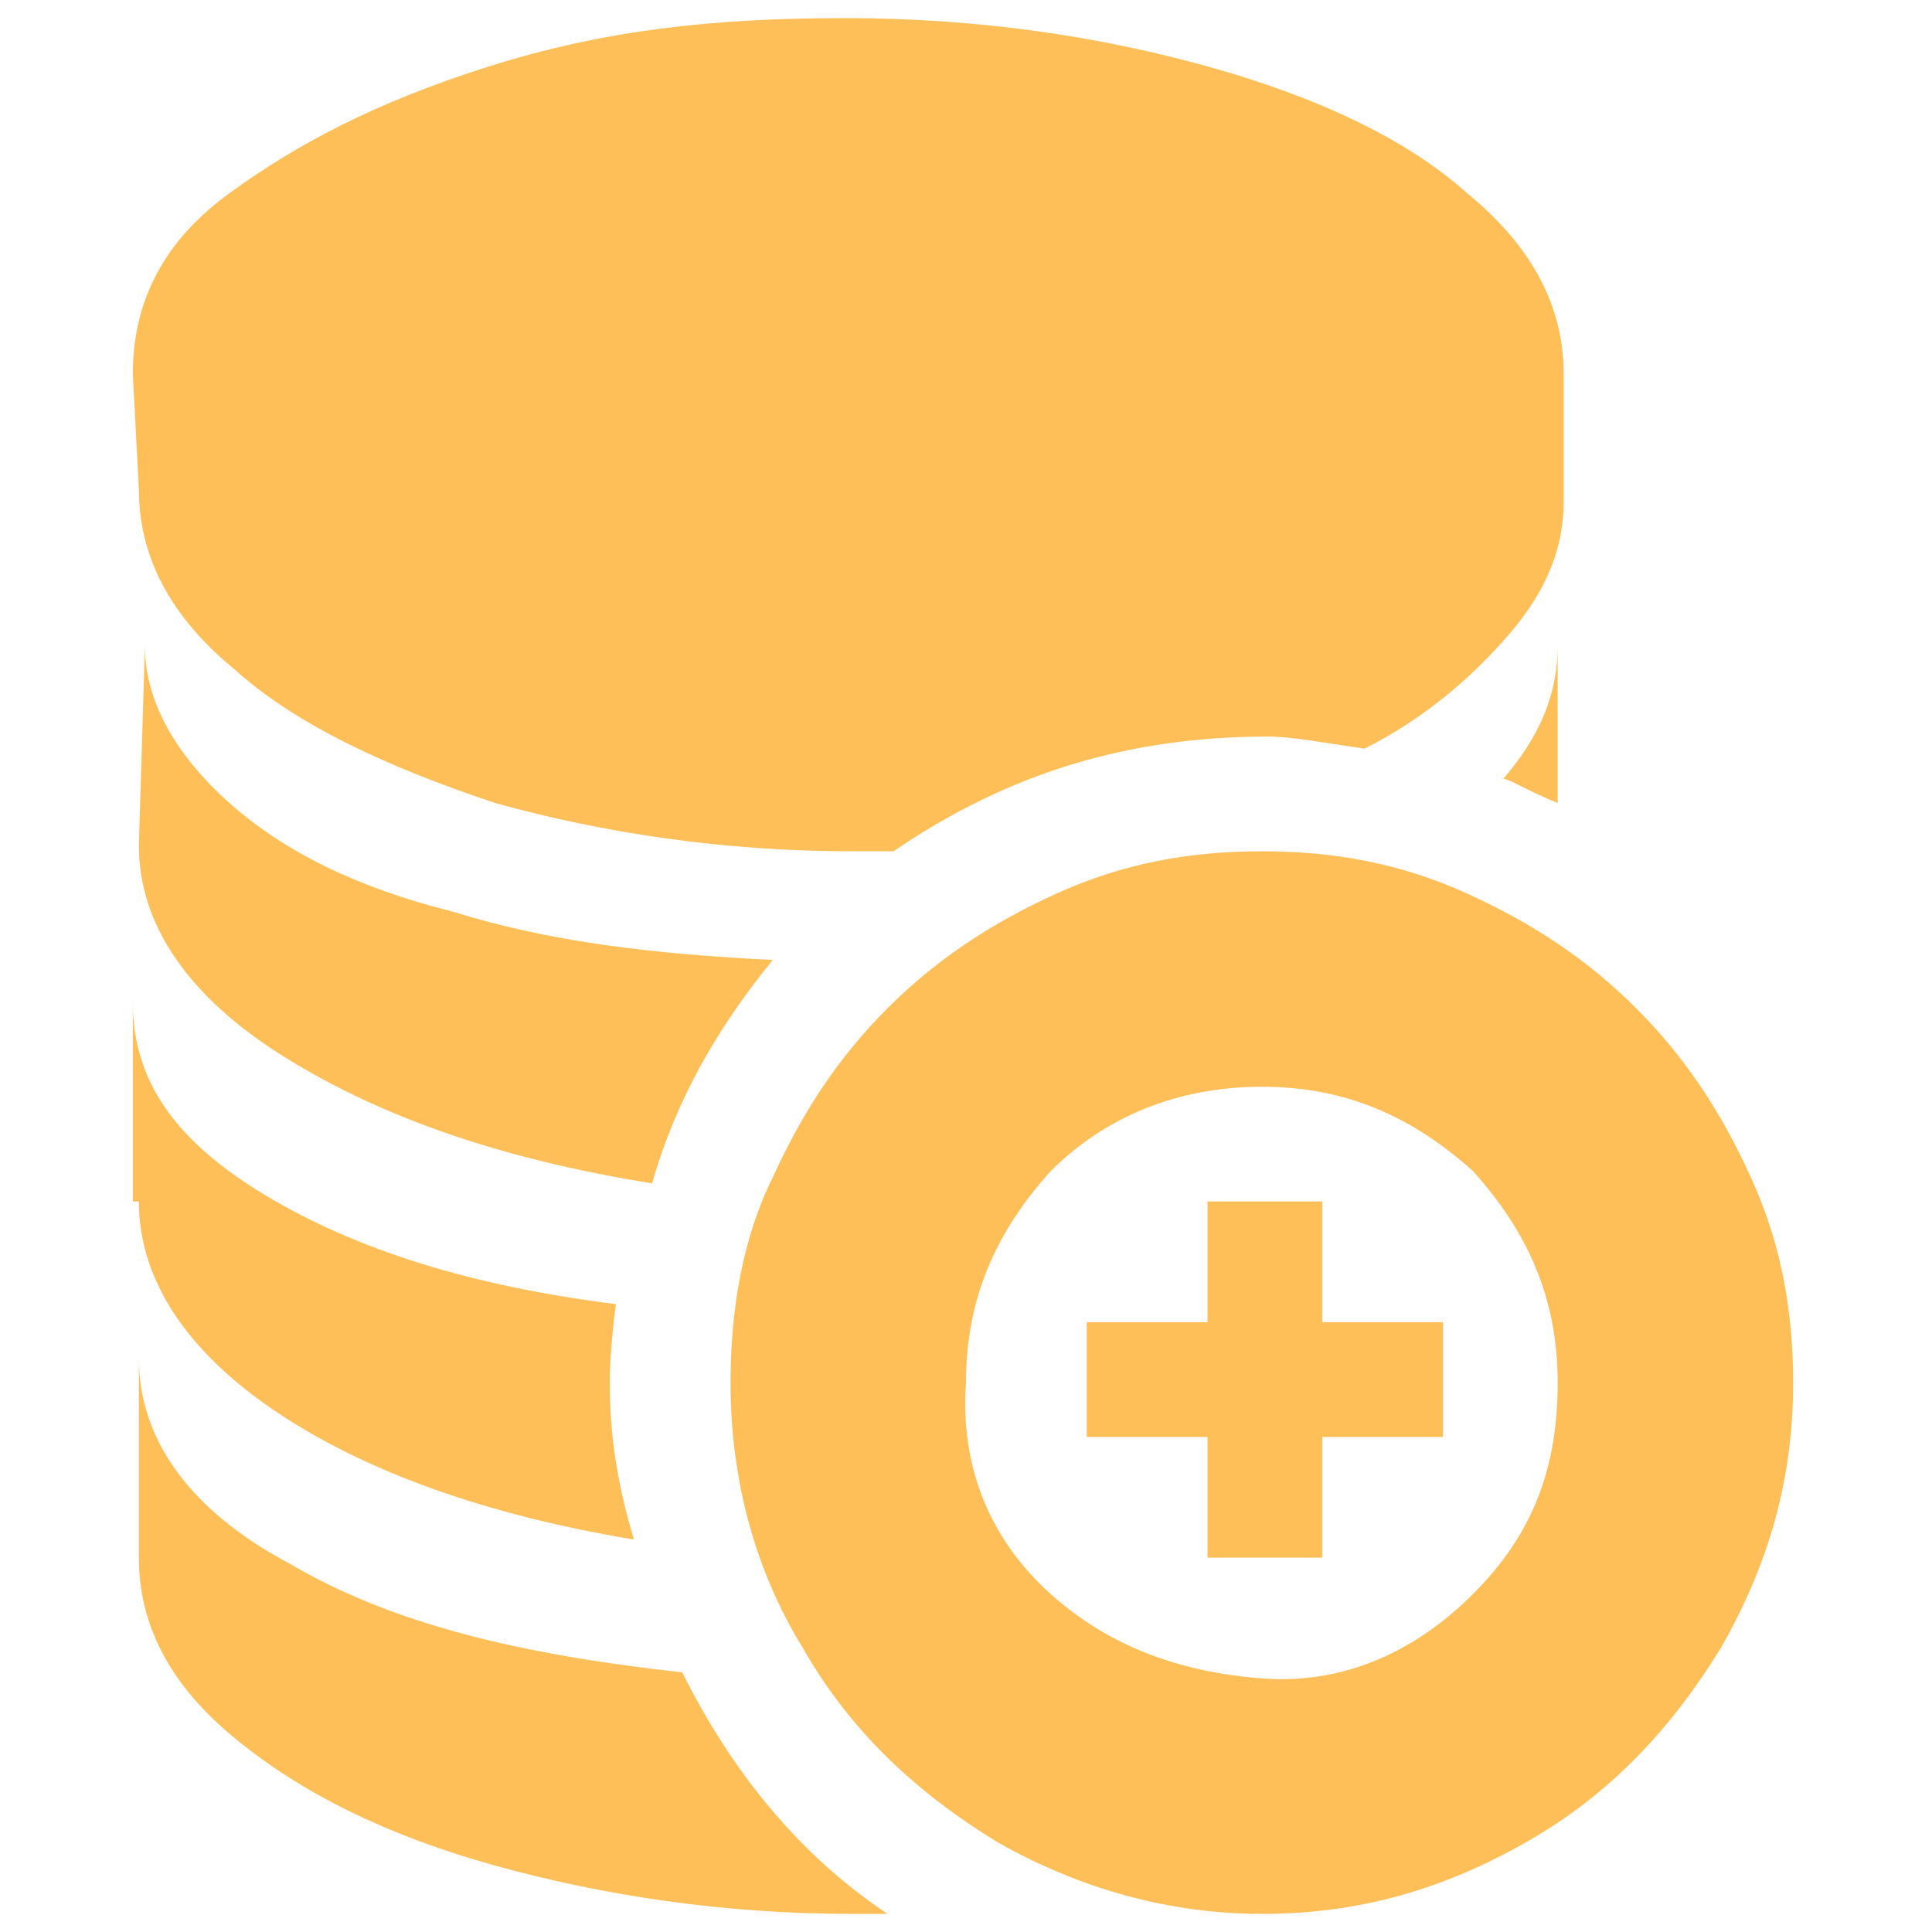 <?xml version="1.0" encoding="utf-8"?>
<!-- Generator: Adobe Illustrator 27.7.0, SVG Export Plug-In . SVG Version: 6.00 Build 0)  -->
<svg version="1.1" id="Layer_1" xmlns="http://www.w3.org/2000/svg" xmlns:xlink="http://www.w3.org/1999/xlink" x="0px" y="0px"
	 viewBox="0 0 32 32" style="enable-background:new 0 0 32 32;" xml:space="preserve">
<style type="text/css">
	.st0{fill:#FFBF58;}
</style>
<path class="st0" d="M2.3,25.8c0,1.1,0.5,2.1,1.6,3s2.5,1.6,4.3,2.1c1.8,0.5,3.8,0.8,5.9,0.8c0.1,0,0.2,0,0.3,0c0.1,0,0.3,0,0.3,0
	c-1.5-1-2.6-2.4-3.4-4c-2.7-0.3-4.8-0.8-6.5-1.8c-1.7-0.9-2.5-2.1-2.5-3.4L2.3,25.8L2.3,25.8z M2.3,19.9c0,1.3,0.8,2.5,2.3,3.5
	c1.5,1,3.5,1.7,5.9,2.1c-0.3-1-0.4-1.8-0.4-2.6c0-0.1,0-0.5,0.1-1.3c-2.4-0.3-4.3-0.9-5.8-1.8s-2.2-1.9-2.2-3.2V19.9z M2.3,14
	c0,1.3,0.8,2.5,2.4,3.5c1.6,1,3.6,1.7,6.1,2.1c0.4-1.4,1.1-2.6,2-3.7c-2-0.1-3.7-0.3-5.3-0.8c-1.6-0.4-2.8-1-3.7-1.8
	c-0.9-0.8-1.4-1.7-1.4-2.6L2.3,14L2.3,14z M2.3,8.1c0,1.1,0.5,2.1,1.6,3c1,0.9,2.5,1.6,4.3,2.2c1.8,0.5,3.8,0.8,5.9,0.8
	c0.1,0,0.2,0,0.4,0s0.3,0,0.3,0c1.9-1.3,3.9-1.9,6.2-1.9c0.4,0,0.9,0.1,1.6,0.2c1-0.5,1.8-1.2,2.4-1.9c0.6-0.7,0.9-1.4,0.9-2.2V6.2
	c0-1.1-0.5-2.1-1.6-3c-1-0.9-2.5-1.6-4.3-2.1S16.2,0.3,14,0.3S10,0.5,8.1,1.1S4.9,2.4,3.8,3.2s-1.6,1.8-1.6,3L2.3,8.1L2.3,8.1z
	 M12.1,22.9c0,1.6,0.4,3.1,1.2,4.4c0.8,1.4,1.9,2.4,3.2,3.2c1.4,0.8,2.9,1.2,4.4,1.2c1.6,0,3-0.4,4.4-1.2c1.4-0.8,2.4-1.9,3.2-3.2
	c0.8-1.4,1.2-2.8,1.2-4.4c0-1.2-0.2-2.3-0.7-3.4c-0.5-1.1-1.1-2-1.9-2.8c-0.8-0.8-1.7-1.4-2.8-1.9c-1.1-0.5-2.2-0.7-3.4-0.7
	c-1.2,0-2.3,0.2-3.4,0.7c-1.1,0.5-2,1.1-2.8,1.9c-0.8,0.8-1.4,1.7-1.9,2.8C12.3,20.5,12.1,21.7,12.1,22.9L12.1,22.9z M16,22.9
	c0-1.4,0.5-2.5,1.4-3.5c0.9-0.9,2.1-1.4,3.5-1.4c1.4,0,2.5,0.5,3.5,1.4c0.9,1,1.4,2.1,1.4,3.5s-0.4,2.5-1.4,3.5
	c-1,1-2.2,1.5-3.5,1.4c-1.3-0.1-2.5-0.5-3.5-1.4C16.4,25.5,15.9,24.3,16,22.9z M18,23.8h2v2h1.9v-2h2v-1.9h-2v-2h-1.9v2h-2V23.8z
	 M24.9,12.9c0.1,0,0.4,0.2,0.9,0.4v-2.6C25.8,11.5,25.5,12.2,24.9,12.9z"/>
</svg>

